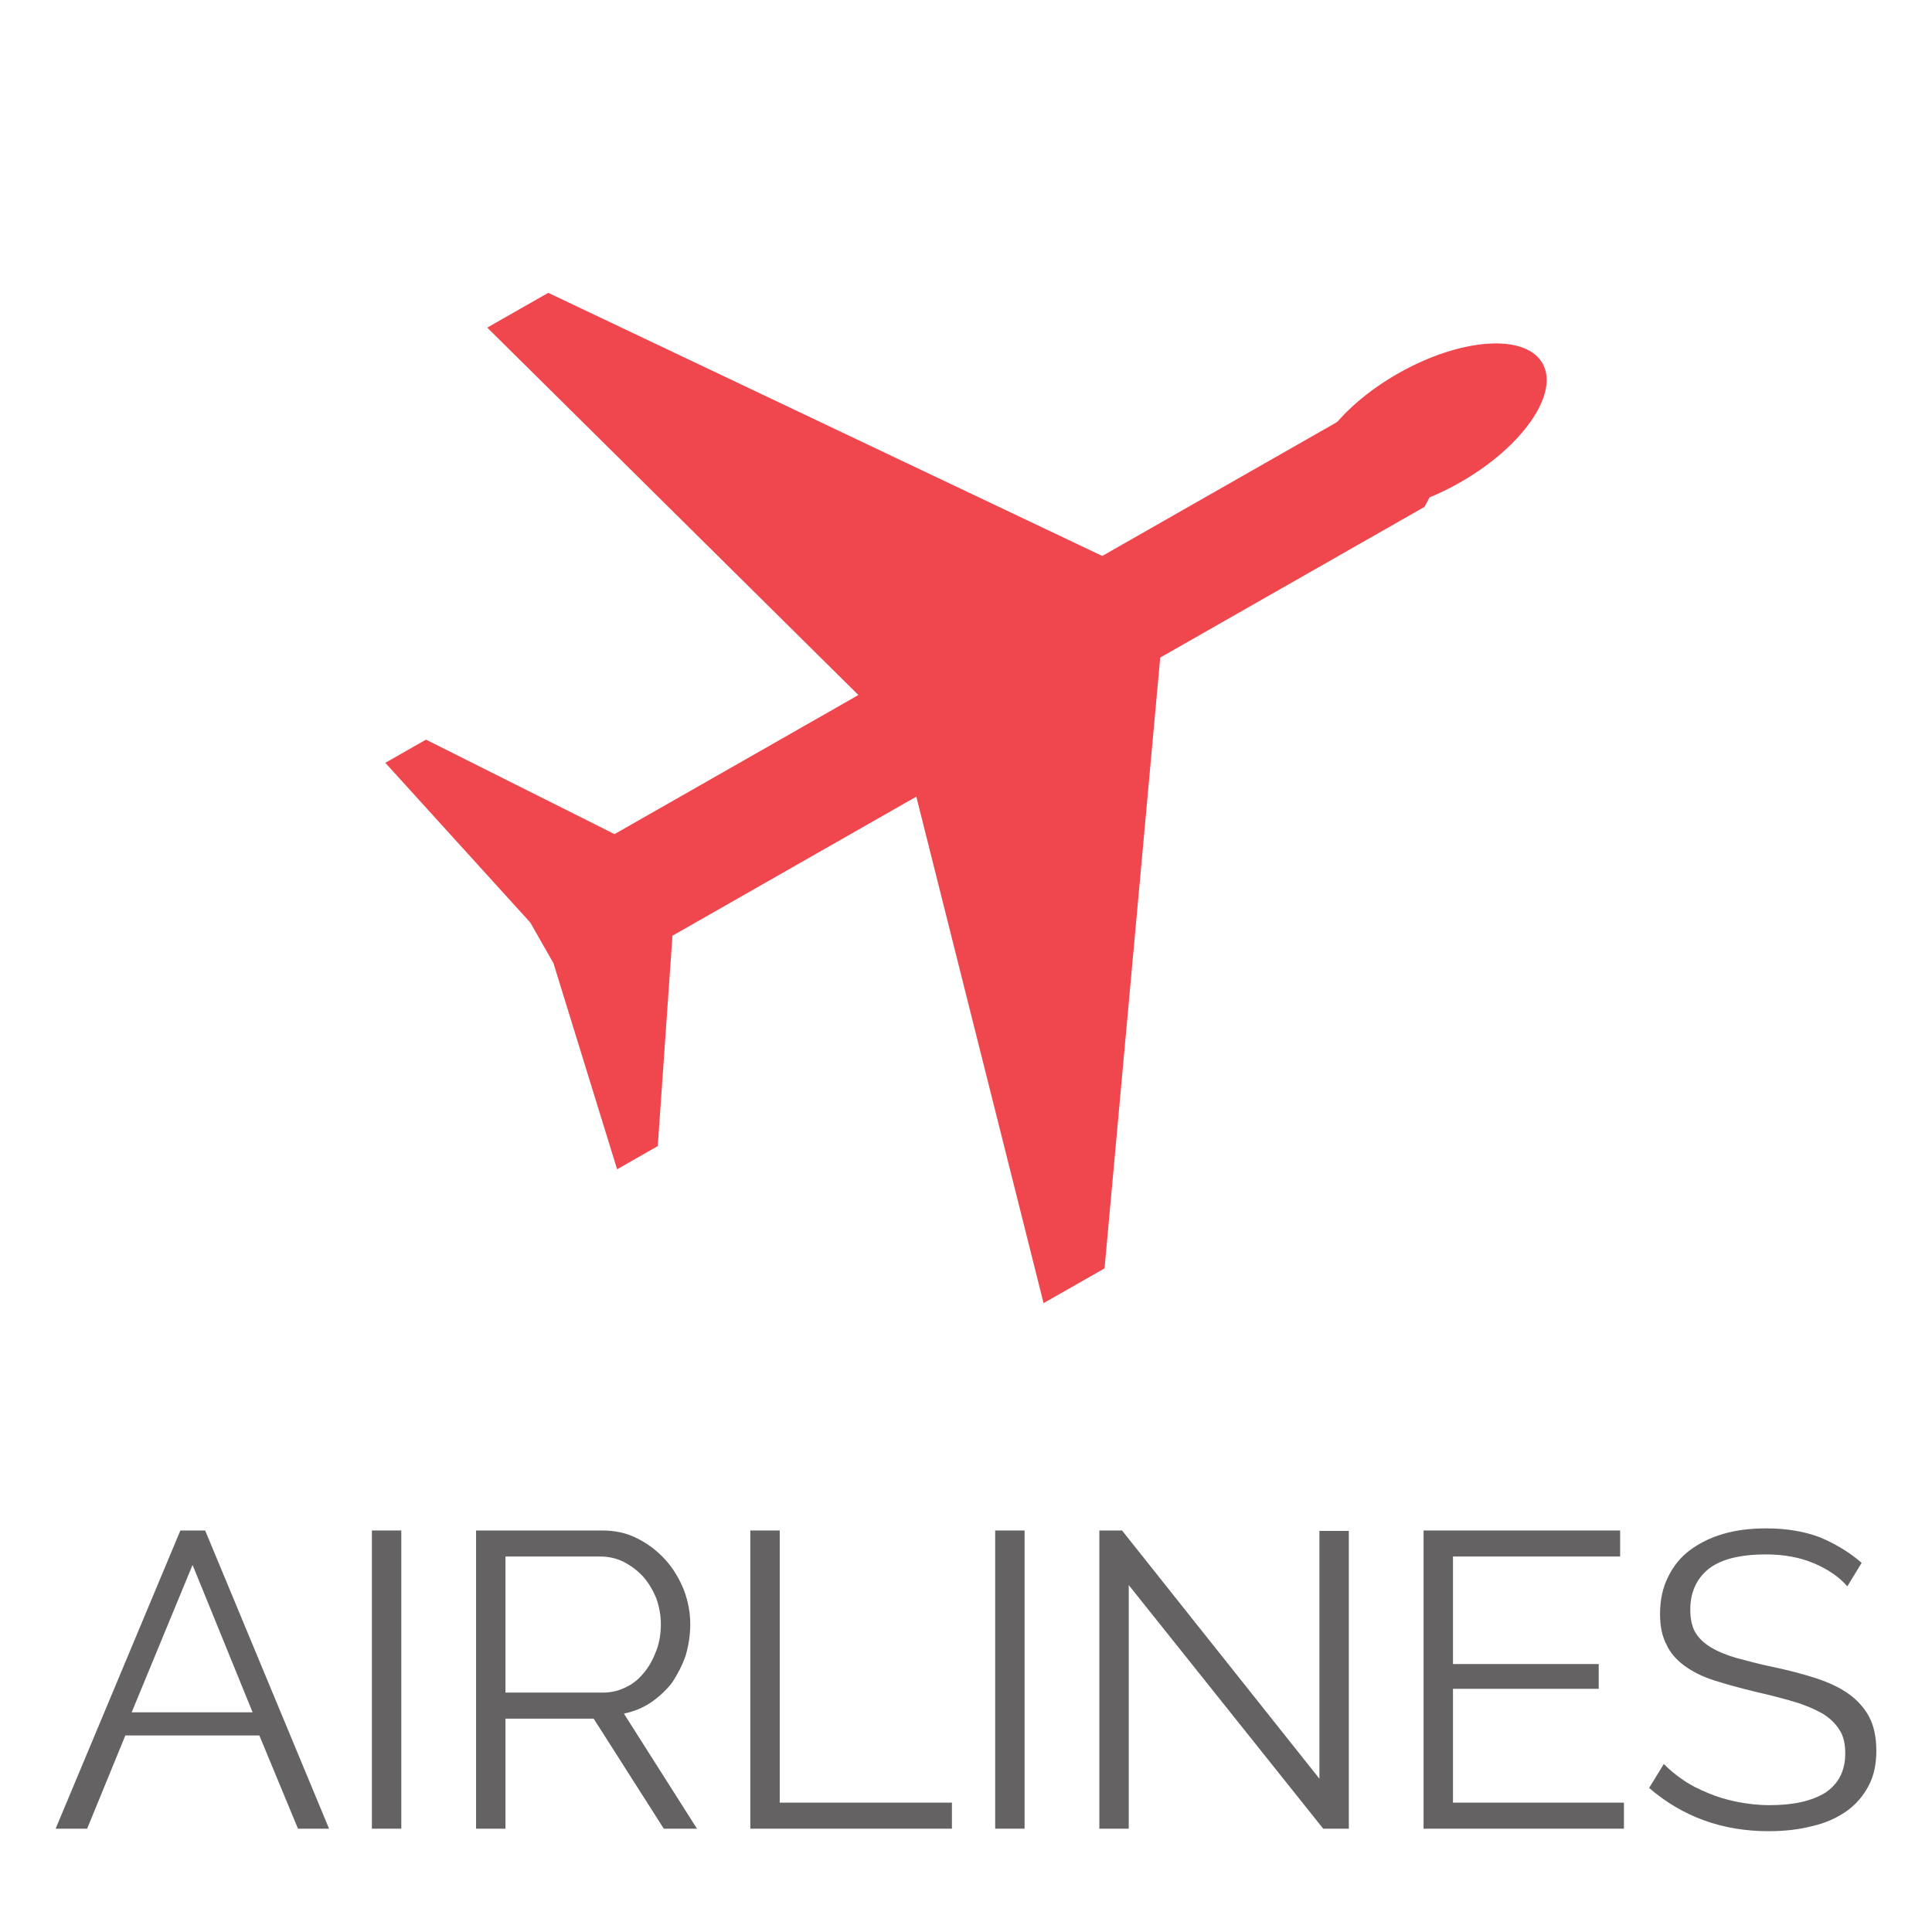 <?xml version="1.0" encoding="UTF-8" standalone="no"?>
<!DOCTYPE svg PUBLIC "-//W3C//DTD SVG 1.1//EN" "http://www.w3.org/Graphics/SVG/1.1/DTD/svg11.dtd">
<svg width="100%" height="100%" viewBox="0 0 115 115" version="1.1" xmlns="http://www.w3.org/2000/svg" xmlns:xlink="http://www.w3.org/1999/xlink" xml:space="preserve" xmlns:serif="http://www.serif.com/" style="fill-rule:evenodd;clip-rule:evenodd;stroke-linejoin:round;stroke-miterlimit:2;">
    <g transform="matrix(1,0,0,1,-432.314,288.107)">
        <g id="AIRLINES" transform="matrix(1,0,0,1,920.7,-118.885)">
            <g transform="matrix(25,0,0,25,-485.374,-60.372)">
                <path d="M0.309,-0.71L0.368,-0.71L0.663,-0L0.589,-0L0.497,-0.222L0.178,-0.222L0.087,-0L0.012,-0L0.309,-0.71ZM0.481,-0.277L0.338,-0.628L0.193,-0.277L0.481,-0.277Z" style="fill:rgb(101,98,99);fill-rule:nonzero;"/>
            </g>
            <g transform="matrix(25,0,0,25,-468.474,-60.372)">
                <rect x="0.089" y="-0.71" width="0.07" height="0.71" style="fill:rgb(101,98,99);fill-rule:nonzero;"/>
            </g>
            <g transform="matrix(25,0,0,25,-462.274,-60.372)">
                <path d="M0.089,-0L0.089,-0.71L0.389,-0.71C0.42,-0.71 0.448,-0.704 0.473,-0.691C0.499,-0.678 0.521,-0.661 0.54,-0.64C0.559,-0.619 0.573,-0.595 0.584,-0.568C0.594,-0.541 0.599,-0.514 0.599,-0.487C0.599,-0.461 0.595,-0.436 0.588,-0.412C0.58,-0.389 0.569,-0.368 0.556,-0.348C0.542,-0.33 0.525,-0.314 0.506,-0.301C0.487,-0.288 0.465,-0.279 0.441,-0.274L0.615,-0L0.536,-0L0.369,-0.262L0.159,-0.262L0.159,-0L0.089,-0ZM0.159,-0.324L0.391,-0.324C0.412,-0.324 0.431,-0.329 0.448,-0.338C0.465,-0.346 0.479,-0.359 0.491,-0.374C0.503,-0.389 0.512,-0.407 0.519,-0.426C0.526,-0.445 0.529,-0.466 0.529,-0.487C0.529,-0.508 0.525,-0.529 0.518,-0.549C0.51,-0.568 0.5,-0.585 0.487,-0.6C0.473,-0.615 0.458,-0.626 0.441,-0.635C0.423,-0.644 0.404,-0.648 0.385,-0.648L0.159,-0.648L0.159,-0.324Z" style="fill:rgb(101,98,99);fill-rule:nonzero;"/>
            </g>
            <g transform="matrix(25,0,0,25,-445.949,-60.372)">
                <path d="M0.089,-0L0.089,-0.71L0.159,-0.71L0.159,-0.062L0.569,-0.062L0.569,-0L0.089,-0Z" style="fill:rgb(101,98,99);fill-rule:nonzero;"/>
            </g>
            <g transform="matrix(25,0,0,25,-431.374,-60.372)">
                <rect x="0.089" y="-0.71" width="0.07" height="0.71" style="fill:rgb(101,98,99);fill-rule:nonzero;"/>
            </g>
            <g transform="matrix(25,0,0,25,-425.174,-60.372)">
                <path d="M0.159,-0.58L0.159,-0L0.089,-0L0.089,-0.71L0.143,-0.71L0.613,-0.119L0.613,-0.709L0.683,-0.709L0.683,-0L0.622,-0L0.159,-0.58Z" style="fill:rgb(101,98,99);fill-rule:nonzero;"/>
            </g>
            <g transform="matrix(25,0,0,25,-405.874,-60.372)">
                <path d="M0.566,-0.062L0.566,-0L0.089,-0L0.089,-0.71L0.557,-0.71L0.557,-0.648L0.159,-0.648L0.159,-0.392L0.506,-0.392L0.506,-0.333L0.159,-0.333L0.159,-0.062L0.566,-0.062Z" style="fill:rgb(101,98,99);fill-rule:nonzero;"/>
            </g>
            <g transform="matrix(25,0,0,25,-391.024,-60.372)">
                <path d="M0.504,-0.577C0.484,-0.6 0.457,-0.618 0.424,-0.632C0.391,-0.646 0.353,-0.653 0.31,-0.653C0.247,-0.653 0.202,-0.641 0.173,-0.618C0.144,-0.594 0.13,-0.562 0.13,-0.521C0.13,-0.5 0.134,-0.482 0.141,-0.469C0.149,-0.455 0.161,-0.443 0.177,-0.433C0.193,-0.423 0.214,-0.414 0.238,-0.407C0.264,-0.4 0.293,-0.392 0.327,-0.385C0.365,-0.377 0.399,-0.368 0.43,-0.358C0.46,-0.348 0.486,-0.336 0.507,-0.321C0.528,-0.306 0.545,-0.287 0.556,-0.266C0.567,-0.245 0.573,-0.218 0.573,-0.186C0.573,-0.153 0.567,-0.125 0.554,-0.101C0.541,-0.077 0.524,-0.057 0.501,-0.041C0.478,-0.025 0.451,-0.013 0.42,-0.006C0.389,0.002 0.354,0.006 0.317,0.006C0.207,0.006 0.112,-0.028 0.032,-0.097L0.067,-0.154C0.08,-0.141 0.095,-0.128 0.113,-0.116C0.13,-0.104 0.15,-0.094 0.172,-0.085C0.193,-0.076 0.216,-0.069 0.241,-0.064C0.266,-0.059 0.292,-0.056 0.319,-0.056C0.376,-0.056 0.42,-0.066 0.452,-0.086C0.483,-0.107 0.499,-0.138 0.499,-0.179C0.499,-0.201 0.495,-0.22 0.486,-0.234C0.476,-0.25 0.463,-0.263 0.445,-0.274C0.427,-0.284 0.405,-0.294 0.378,-0.302C0.351,-0.31 0.32,-0.318 0.285,-0.326C0.248,-0.335 0.215,-0.344 0.187,-0.353C0.159,-0.362 0.135,-0.374 0.116,-0.388C0.097,-0.402 0.082,-0.419 0.073,-0.439C0.063,-0.458 0.058,-0.482 0.058,-0.511C0.058,-0.544 0.064,-0.573 0.077,-0.599C0.089,-0.624 0.106,-0.646 0.129,-0.663C0.152,-0.68 0.178,-0.693 0.209,-0.702C0.24,-0.711 0.274,-0.715 0.311,-0.715C0.358,-0.715 0.401,-0.708 0.438,-0.694C0.474,-0.679 0.508,-0.659 0.538,-0.633L0.504,-0.577Z" style="fill:rgb(101,98,99);fill-rule:nonzero;"/>
            </g>
        </g>
        <g transform="matrix(1,0,0,1,50.81,-25.066)">
            <path d="M469.405,-238.652L462.842,-238.917L447.115,-229.948L414.138,-245.61L410.507,-243.54L432.599,-221.67L418.082,-213.391L406.859,-219.015L404.44,-217.635L413.068,-208.128L414.448,-205.708L418.237,-193.441L420.656,-194.821L421.531,-207.343L436.047,-215.622L443.621,-185.473L447.251,-187.542L450.564,-223.9L466.291,-232.868L469.405,-238.652Z" style="fill:rgb(239,71,77);fill-rule:nonzero;"/>
        </g>
        <path d="M515.527,-265.873C519.256,-267.999 523.107,-268.272 524.128,-266.482C525.149,-264.692 522.953,-261.517 519.224,-259.391C515.495,-257.264 511.645,-256.991 510.624,-258.781C509.603,-260.571 511.798,-263.746 515.527,-265.873Z" style="fill:rgb(239,71,77);fill-rule:nonzero;"/>
    </g>
</svg>

